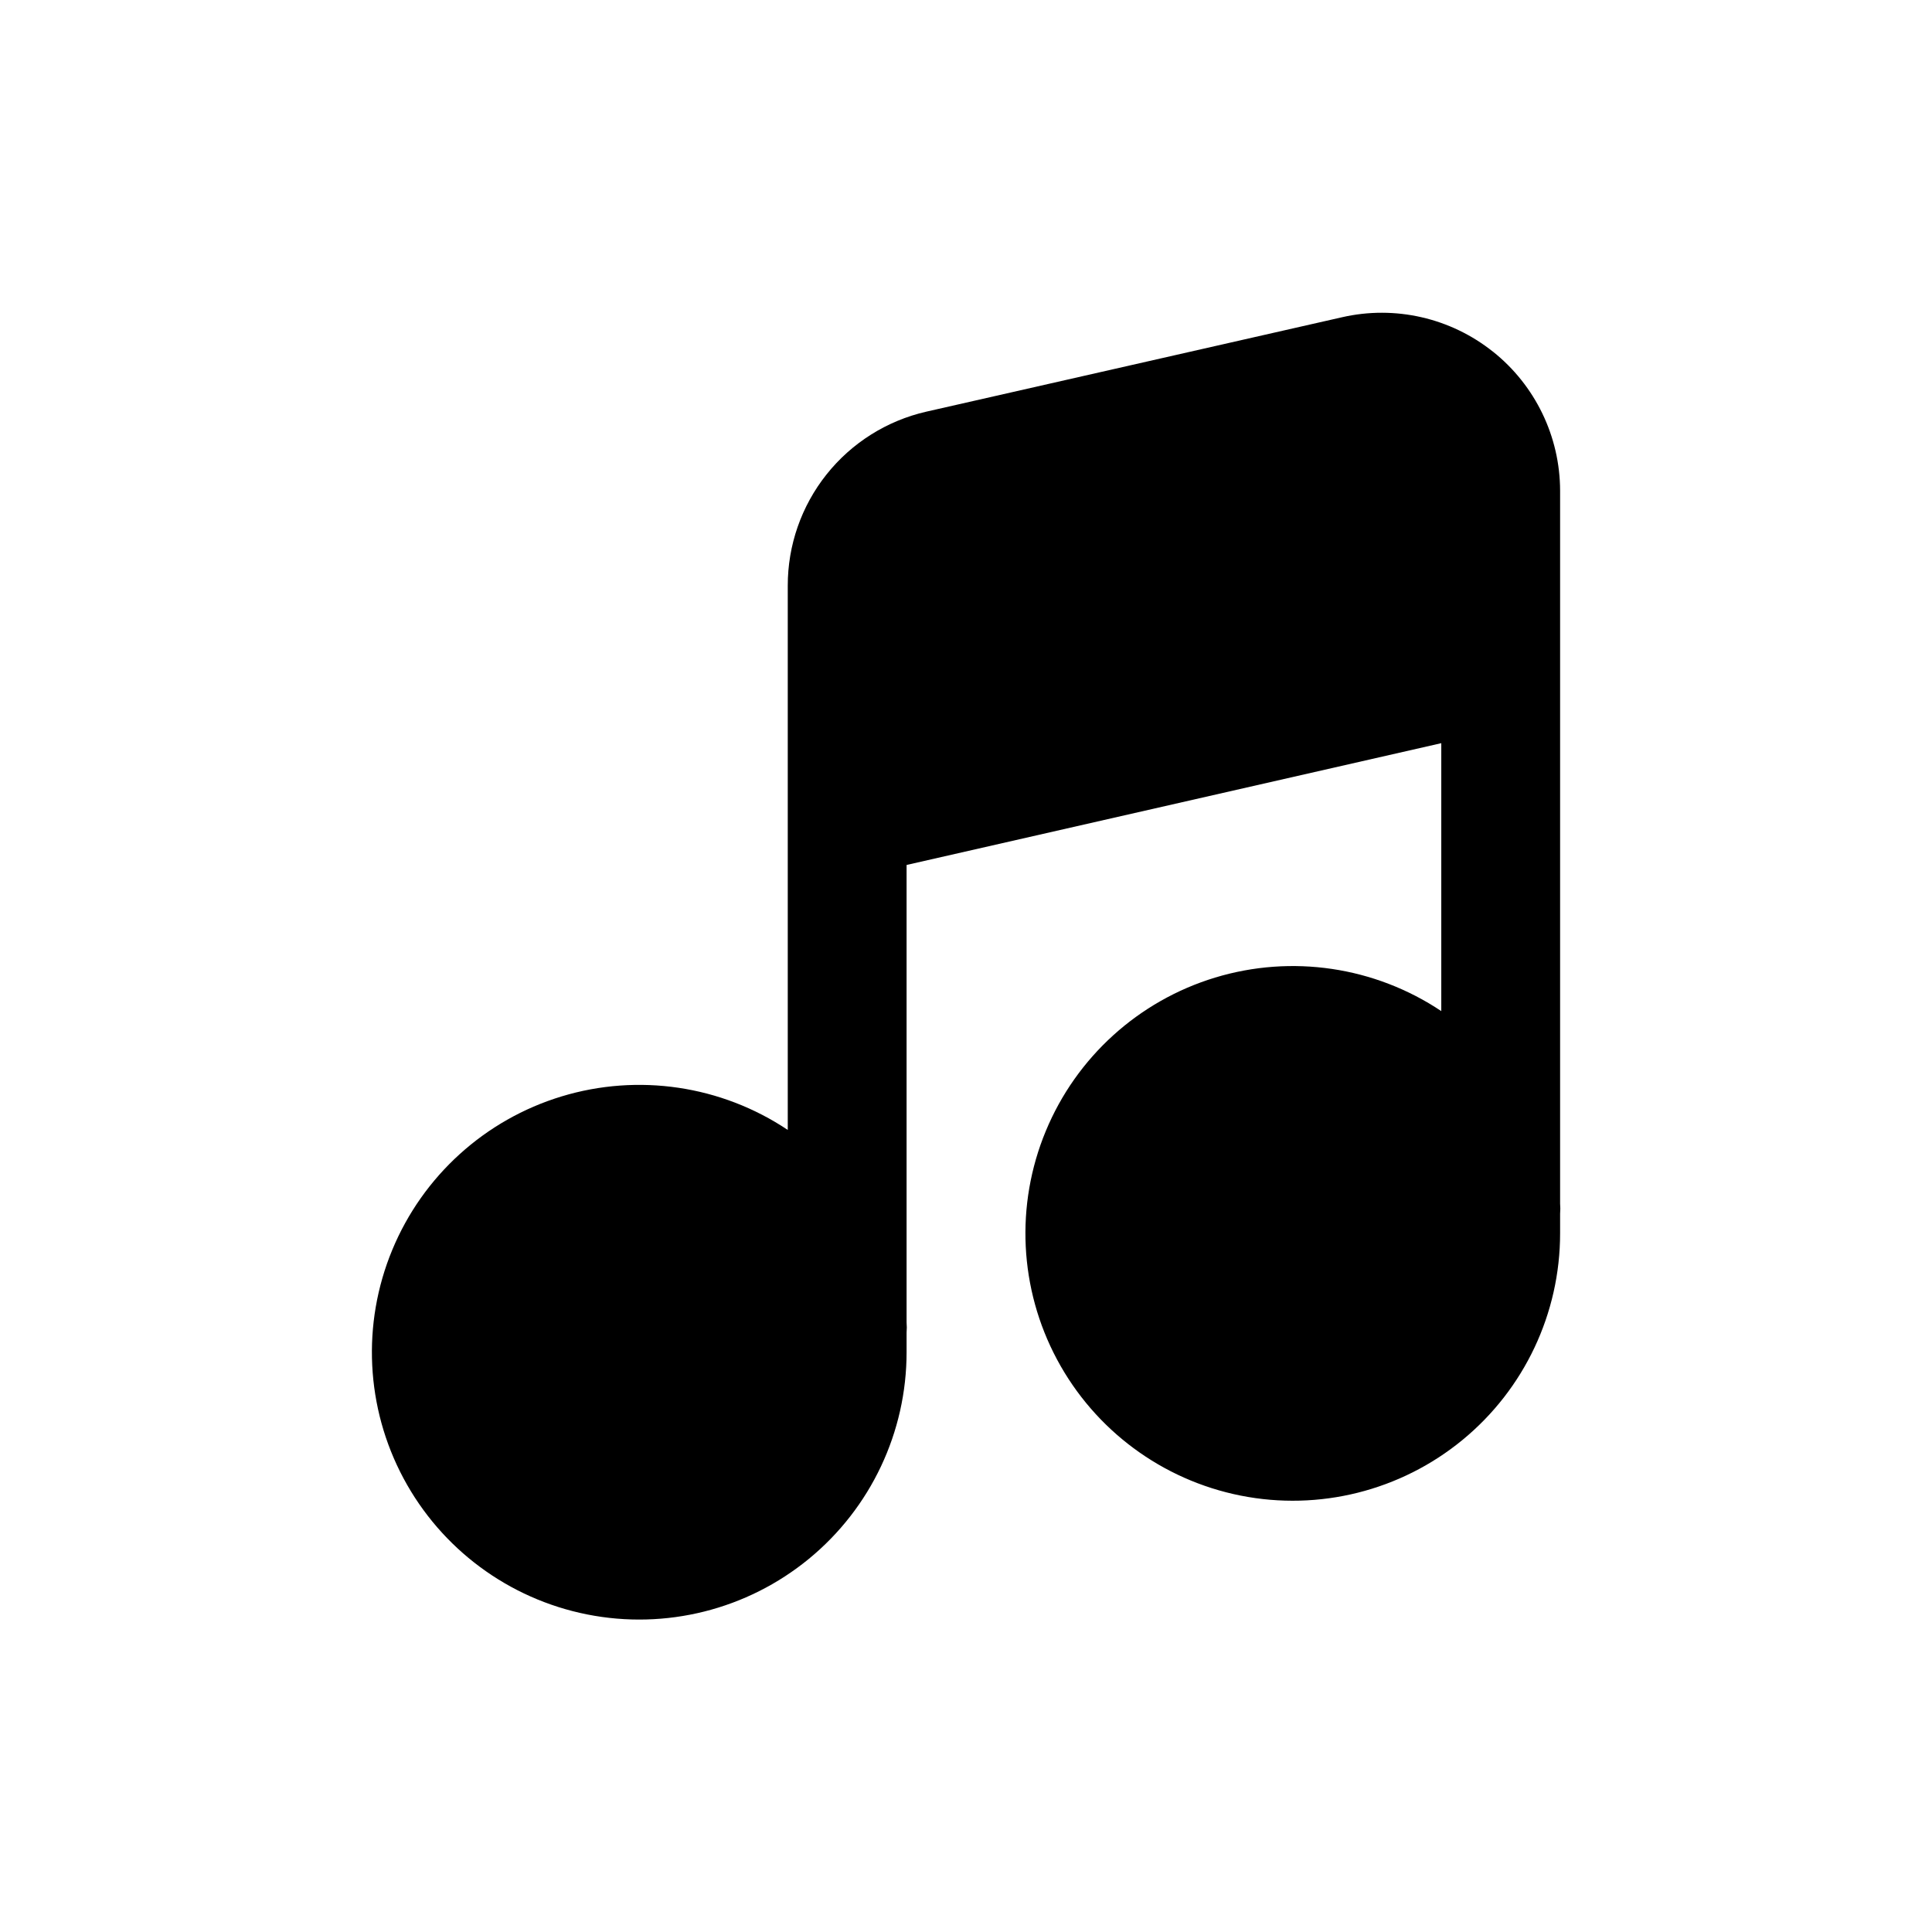 <?xml version="1.0" encoding="UTF-8"?>
<!-- Uploaded to: ICON Repo, www.svgrepo.com, Generator: ICON Repo Mixer Tools -->
<svg fill="#000000" width="800px" height="800px" version="1.1" viewBox="144 144 512 512" xmlns="http://www.w3.org/2000/svg">
 <path d="m539.65 237.2c-11.242-8.973-25.965-12.336-39.988-9.129l-110.21 25.031h-0.004c-10.438 2.394-19.754 8.262-26.418 16.641-6.668 8.383-10.285 18.781-10.266 29.492v144.21c-17.637-11.785-39.629-15.047-59.93-8.887-20.301 6.16-36.773 21.09-44.887 40.691-8.117 19.602-7.023 41.805 2.981 60.512 10.004 18.707 27.863 31.949 48.672 36.082 20.809 4.133 42.371-1.273 58.766-14.738 16.395-13.465 25.895-33.562 25.887-54.777v-5.195c0.078-0.891 0.078-1.789 0-2.68v-121.23l141.7-32.273v71.004c-17.637-11.785-39.629-15.047-59.93-8.887s-36.773 21.09-44.887 40.691c-8.117 19.602-7.023 41.805 2.981 60.512 10.004 18.707 27.867 31.949 48.672 36.082 20.809 4.133 42.375-1.273 58.77-14.738 16.395-13.461 25.891-33.562 25.883-54.777v-5.195c0.078-0.891 0.078-1.785 0-2.676v-188.93c-0.027-14.344-6.57-27.898-17.789-36.844z"/>
</svg>